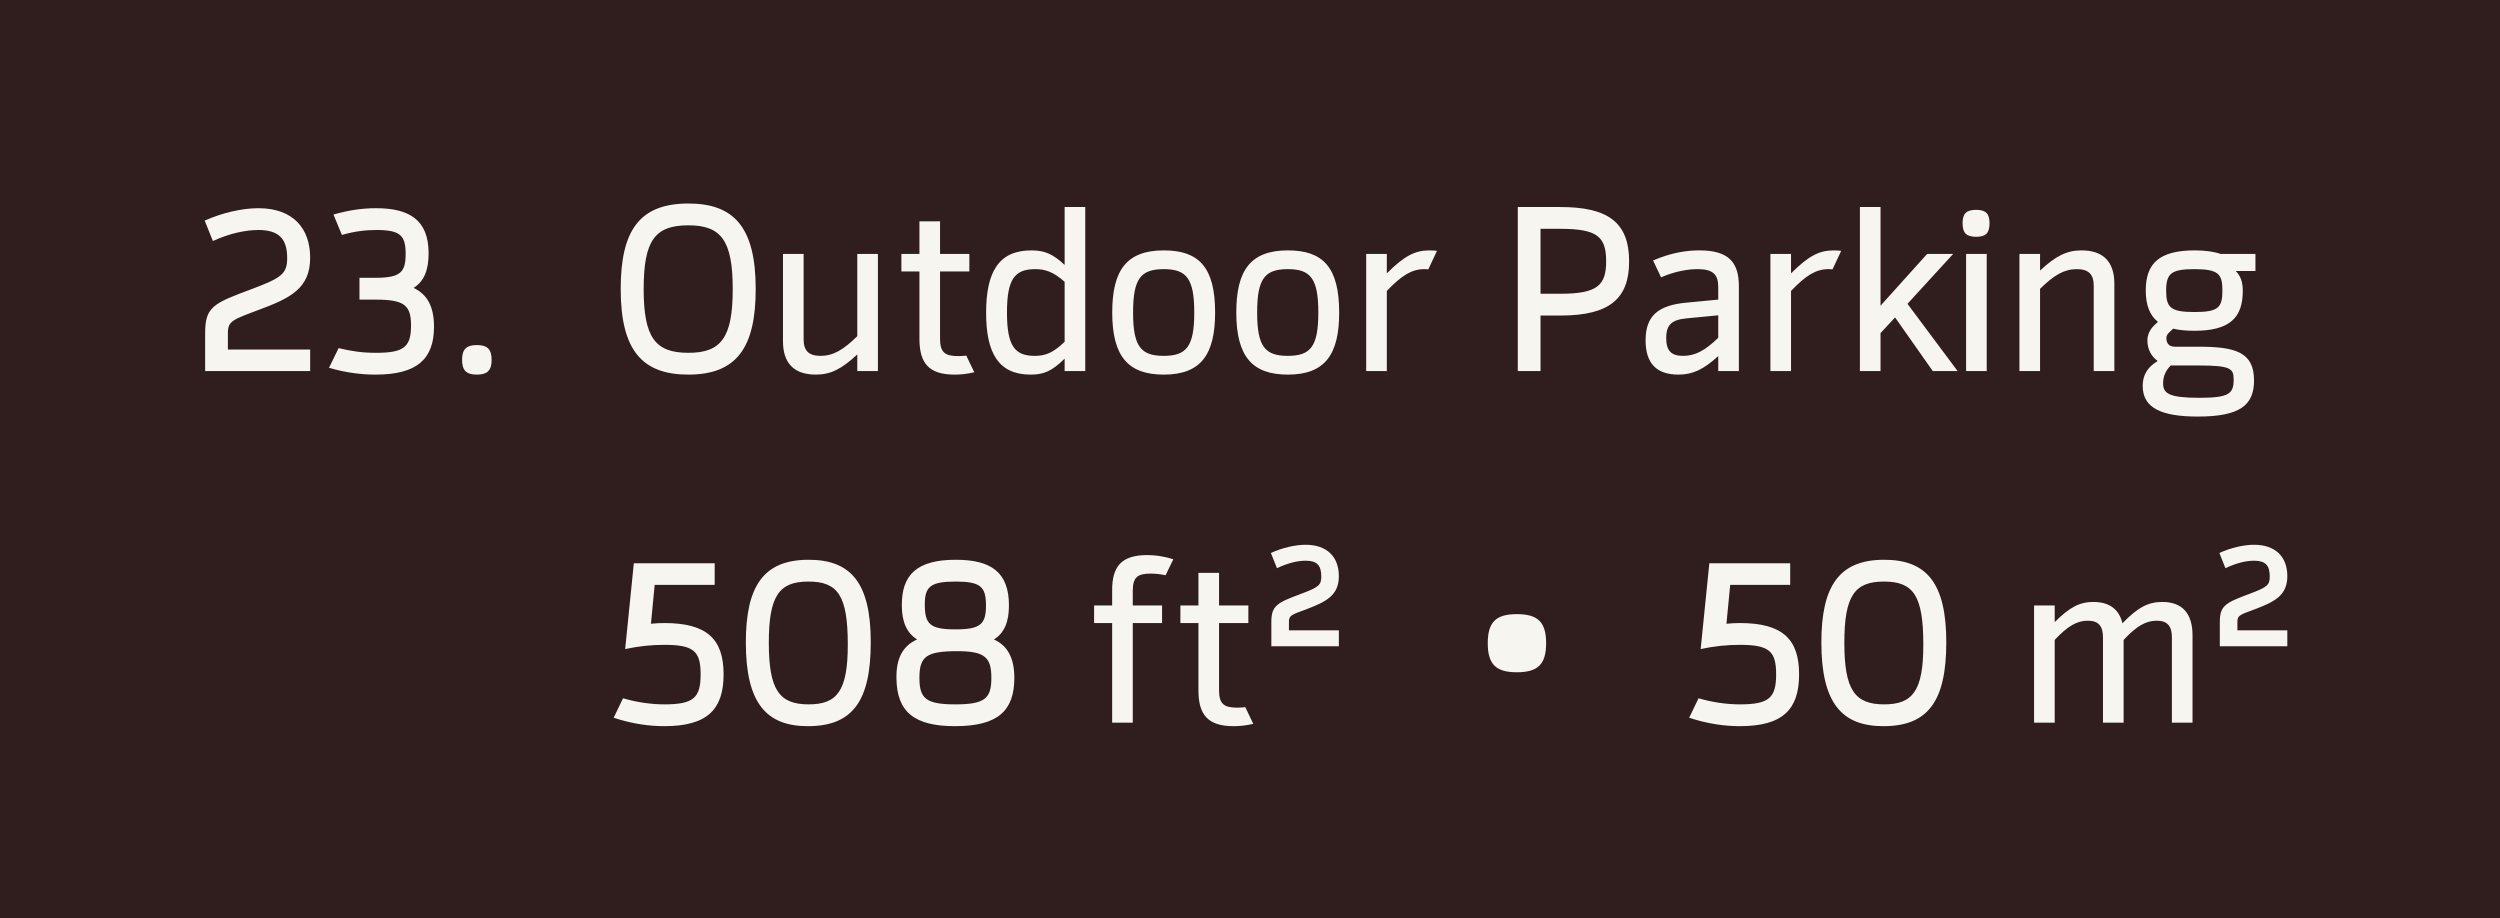 <?xml version="1.0" encoding="UTF-8"?> <svg xmlns="http://www.w3.org/2000/svg" width="128" height="47" viewBox="0 0 128 47" fill="none"><rect width="128" height="47" fill="#301E1E"></rect><path d="M10.504 19V17.044C10.504 15.712 10.924 15.532 12.856 14.812C14.392 14.236 14.704 14.032 14.704 13.216C14.704 12.208 14.26 11.776 13.228 11.776C12.58 11.776 11.764 11.944 10.9 12.34L10.48 11.296C11.392 10.888 12.4 10.66 13.228 10.66C15.028 10.66 15.88 11.716 15.88 13.192C15.88 14.752 14.896 15.256 13.24 15.868C11.932 16.36 11.668 16.432 11.668 17.044V17.896H15.88V19H10.504ZM21.177 14.74C21.885 15.076 22.221 15.712 22.221 16.732C22.221 18.388 21.345 19.18 19.233 19.18C18.489 19.18 17.721 19.084 16.845 18.832L17.337 17.824C18.009 17.98 18.501 18.064 19.269 18.064C20.673 18.064 21.045 17.764 21.045 16.672C21.045 15.628 20.709 15.34 19.221 15.34H18.405V14.224H19.197C20.505 14.224 20.769 13.948 20.769 13C20.769 12.064 20.505 11.776 19.281 11.776C18.717 11.776 18.189 11.836 17.505 12.028L17.073 10.984C17.865 10.756 18.573 10.66 19.257 10.66C20.937 10.66 21.945 11.248 21.945 12.964C21.945 13.804 21.729 14.392 21.177 14.74ZM24.415 19.18C23.875 19.18 23.659 18.964 23.659 18.424C23.659 17.884 23.875 17.668 24.415 17.668C24.955 17.668 25.171 17.884 25.171 18.424C25.171 18.964 24.955 19.18 24.415 19.18Z" fill="#F7F5F0"></path><path d="M35.248 19.18C32.896 19.18 31.78 17.956 31.78 14.8C31.78 11.8 32.74 10.42 35.248 10.42C37.588 10.42 38.692 11.644 38.692 14.8C38.692 17.776 37.732 19.18 35.248 19.18ZM35.248 18.064C36.916 18.064 37.516 17.296 37.516 14.8C37.516 12.304 36.916 11.536 35.248 11.536C33.544 11.536 32.956 12.292 32.956 14.8C32.956 17.296 33.556 18.064 35.248 18.064ZM43.893 13H44.949V19H43.893V18.148C43.089 18.892 42.537 19.18 41.769 19.18C40.629 19.18 40.089 18.568 40.089 17.476V13H41.145V17.368C41.145 17.944 41.397 18.22 42.009 18.22C42.657 18.22 43.173 17.92 43.893 17.212V13ZM49.474 18.208L49.883 19.06C49.486 19.156 49.139 19.18 48.874 19.18C47.554 19.18 47.075 18.592 47.075 17.344V13.9H46.151V13H47.075V11.332H48.13V13H49.63V13.9H48.13V17.344C48.13 18.04 48.383 18.232 49.054 18.232C49.222 18.232 49.355 18.22 49.474 18.208ZM54.509 10.6H55.565V19H54.509V18.364C53.849 19.012 53.429 19.18 52.769 19.18C51.137 19.18 50.489 18.1 50.489 16.012C50.489 13.9 51.149 12.82 52.805 12.82C53.477 12.82 53.909 13 54.509 13.564V10.6ZM52.973 18.22C53.513 18.22 53.909 18.076 54.509 17.5V14.428C53.933 13.924 53.537 13.78 52.997 13.78C51.941 13.78 51.557 14.308 51.557 16C51.557 17.692 51.941 18.22 52.973 18.22ZM59.586 19.18C57.798 19.18 56.946 18.292 56.946 16C56.946 13.84 57.678 12.82 59.586 12.82C61.374 12.82 62.214 13.672 62.214 16C62.214 18.16 61.482 19.18 59.586 19.18ZM59.586 18.22C60.75 18.22 61.146 17.74 61.146 16C61.146 14.26 60.75 13.78 59.586 13.78C58.41 13.78 58.014 14.26 58.014 16C58.014 17.74 58.41 18.22 59.586 18.22ZM65.938 19.18C64.15 19.18 63.298 18.292 63.298 16C63.298 13.84 64.03 12.82 65.938 12.82C67.726 12.82 68.566 13.672 68.566 16C68.566 18.16 67.834 19.18 65.938 19.18ZM65.938 18.22C67.102 18.22 67.498 17.74 67.498 16C67.498 14.26 67.102 13.78 65.938 13.78C64.762 13.78 64.366 14.26 64.366 16C64.366 17.74 64.762 18.22 65.938 18.22ZM73.189 12.82C73.369 12.82 73.477 12.832 73.573 12.844L73.129 13.792C73.081 13.792 73.045 13.78 72.925 13.78C72.289 13.78 71.773 14.092 71.005 14.896V19H69.949V13H71.005V13.996C71.893 13.108 72.445 12.82 73.189 12.82ZM79.895 10.6C82.307 10.6 83.411 11.368 83.411 13.384C83.411 15.268 82.439 16.156 79.895 16.156H78.875V19H77.711V10.6H79.895ZM79.895 15.04C81.803 15.04 82.235 14.596 82.235 13.372C82.235 12.112 81.767 11.716 79.895 11.716H78.875V15.04H79.895ZM87.002 12.82C88.49 12.82 89.03 13.408 89.03 14.656V19H87.974V18.232C87.218 18.916 86.678 19.18 85.934 19.18C84.782 19.18 84.254 18.568 84.254 17.428C84.254 16.144 84.926 15.628 86.342 15.496L87.974 15.34V14.692C87.974 14.044 87.698 13.78 86.918 13.78C86.486 13.78 85.814 13.864 85.046 14.2L84.638 13.336C85.586 12.928 86.366 12.82 87.002 12.82ZM86.174 18.22C86.798 18.22 87.302 17.944 87.974 17.296V16.144L86.354 16.3C85.598 16.372 85.31 16.624 85.31 17.308C85.31 17.956 85.562 18.22 86.174 18.22ZM93.885 12.82C94.065 12.82 94.173 12.832 94.269 12.844L93.825 13.792C93.777 13.792 93.741 13.78 93.621 13.78C92.985 13.78 92.469 14.092 91.701 14.896V19H90.645V13H91.701V13.996C92.589 13.108 93.141 12.82 93.885 12.82ZM98.959 19L97.027 16.252L96.283 17.056V19H95.227V10.6H96.283V15.652L98.671 13H100.003L97.663 15.556L100.231 19H98.959ZM101.18 12.124C100.676 12.124 100.484 11.932 100.484 11.428C100.484 10.936 100.676 10.744 101.18 10.744C101.672 10.744 101.864 10.936 101.864 11.428C101.864 11.932 101.672 12.124 101.18 12.124ZM100.664 19V13H101.72V19H100.664ZM106.575 12.82C107.715 12.82 108.255 13.432 108.255 14.524V19H107.199V14.632C107.199 14.056 106.947 13.78 106.335 13.78C105.687 13.78 105.171 14.08 104.451 14.788V19H103.395V13H104.451V13.852C105.255 13.108 105.807 12.82 106.575 12.82ZM115.479 13V13.876H114.471C114.711 14.116 114.831 14.44 114.831 14.884C114.831 16.276 114.159 16.936 112.347 16.936C111.927 16.936 111.567 16.9 111.267 16.828L111.027 17.056C110.919 17.164 110.919 17.272 110.919 17.32C110.919 17.464 110.967 17.752 111.351 17.752H112.563C114.459 17.752 115.407 18.028 115.407 19.48C115.407 20.752 114.675 21.328 112.527 21.328C110.727 21.328 109.707 20.92 109.707 19.768C109.707 19.072 110.079 18.724 110.475 18.484C110.151 18.256 109.947 17.884 109.947 17.428C109.947 17.164 110.055 16.888 110.295 16.66L110.487 16.48C110.067 16.144 109.863 15.628 109.863 14.872C109.863 13.48 110.559 12.82 112.371 12.82C112.899 12.82 113.343 12.88 113.691 13H115.479ZM112.359 15.976C113.583 15.976 113.787 15.748 113.787 14.872C113.787 14.032 113.595 13.78 112.347 13.78C111.159 13.78 110.907 14.008 110.907 14.884C110.907 15.748 111.135 15.976 112.359 15.976ZM114.363 19.432C114.363 18.868 114.219 18.712 112.551 18.712H111.147C110.919 18.928 110.751 19.228 110.751 19.624C110.751 20.14 111.039 20.368 112.611 20.368C114.135 20.368 114.363 20.152 114.363 19.432Z" fill="#F7F5F0"></path><path d="M34.012 37.18C33.28 37.18 32.392 37.072 31.42 36.748L31.9 35.752C32.596 35.956 33.34 36.064 34.012 36.064C35.512 36.064 35.872 35.728 35.872 34.528C35.872 33.34 35.524 33.016 34.012 33.016C33.376 33.016 32.728 33.076 32.008 33.232L32.452 28.84H36.592V29.944H33.52L33.328 31.936C33.568 31.912 33.796 31.9 34.012 31.9C36.208 31.9 37.048 32.728 37.048 34.528C37.048 36.328 36.208 37.18 34.012 37.18ZM41.367 37.18C39.267 37.18 38.187 36.04 38.187 32.896C38.187 30.016 39.087 28.66 41.403 28.66C43.563 28.66 44.583 29.836 44.583 32.884C44.583 35.884 43.659 37.18 41.367 37.18ZM41.403 36.064C42.867 36.064 43.407 35.368 43.407 33.004C43.407 30.496 42.903 29.776 41.391 29.776C39.903 29.776 39.363 30.484 39.363 32.908C39.363 35.332 39.903 36.064 41.403 36.064ZM50.89 32.74C51.598 33.064 51.934 33.7 51.934 34.708C51.934 36.388 51.094 37.18 48.898 37.18C46.822 37.18 45.91 36.46 45.898 34.708C45.886 33.748 46.186 33.088 46.954 32.74C46.426 32.404 46.174 31.84 46.174 31C46.162 29.452 46.918 28.66 48.934 28.66C50.758 28.66 51.658 29.308 51.658 31C51.658 31.828 51.43 32.404 50.89 32.74ZM48.934 29.776C47.65 29.776 47.35 30.028 47.35 30.94C47.35 31.948 47.602 32.224 48.91 32.224C50.206 32.224 50.482 31.96 50.482 31C50.482 30.04 50.206 29.776 48.934 29.776ZM48.91 36.064C50.422 36.064 50.758 35.764 50.758 34.708C50.758 33.664 50.434 33.34 49.018 33.34C47.422 33.34 47.074 33.616 47.074 34.708C47.074 35.764 47.41 36.064 48.91 36.064ZM58.91 29.368C58.238 29.368 57.998 29.56 57.998 30.256V31H59.498V31.9H57.998V37H56.942V31.9H56.018V31H56.942V30.256C56.93 28.996 57.422 28.42 58.742 28.42C59.114 28.42 59.558 28.468 60.074 28.636L59.678 29.452C59.39 29.392 59.15 29.368 58.91 29.368ZM63.76 36.208L64.168 37.06C63.772 37.156 63.424 37.18 63.16 37.18C61.84 37.18 61.36 36.592 61.36 35.344V31.9H60.436V31H61.36V29.332H62.416V31H63.916V31.9H62.416V35.344C62.416 36.04 62.668 36.232 63.34 36.232C63.508 36.232 63.64 36.22 63.76 36.208ZM65.093 33.088V31.84C65.093 30.988 65.417 30.856 66.593 30.412C67.529 30.064 67.649 29.956 67.649 29.512C67.649 28.936 67.421 28.708 66.845 28.708C66.413 28.708 65.909 28.84 65.381 29.092L65.069 28.312C65.645 28.048 66.317 27.892 66.845 27.892C67.925 27.892 68.549 28.492 68.549 29.5C68.549 30.484 67.901 30.808 66.893 31.192C66.101 31.48 65.993 31.516 65.993 31.84V32.272H68.549V33.088H65.093ZM77.661 34.42C76.593 34.42 76.173 34.012 76.173 32.932C76.173 31.852 76.593 31.444 77.661 31.444C78.741 31.444 79.161 31.852 79.161 32.932C79.161 34.012 78.741 34.42 77.661 34.42ZM89.078 37.18C88.346 37.18 87.458 37.072 86.486 36.748L86.966 35.752C87.662 35.956 88.406 36.064 89.078 36.064C90.578 36.064 90.938 35.728 90.938 34.528C90.938 33.34 90.59 33.016 89.078 33.016C88.442 33.016 87.794 33.076 87.074 33.232L87.518 28.84H91.658V29.944H88.586L88.394 31.936C88.634 31.912 88.862 31.9 89.078 31.9C91.274 31.9 92.114 32.728 92.114 34.528C92.114 36.328 91.274 37.18 89.078 37.18ZM96.434 37.18C94.334 37.18 93.254 36.04 93.254 32.896C93.254 30.016 94.154 28.66 96.47 28.66C98.63 28.66 99.65 29.836 99.65 32.884C99.65 35.884 98.726 37.18 96.434 37.18ZM96.47 36.064C97.934 36.064 98.474 35.368 98.474 33.004C98.474 30.496 97.97 29.776 96.458 29.776C94.97 29.776 94.43 30.484 94.43 32.908C94.43 35.332 94.97 36.064 96.47 36.064ZM110.709 30.82C111.753 30.82 112.257 31.432 112.257 32.524V37H111.201V32.632C111.201 32.056 110.973 31.78 110.421 31.78C109.869 31.78 109.389 32.056 108.729 32.764V37H107.673V32.632C107.673 32.056 107.445 31.78 106.893 31.78C106.341 31.78 105.861 32.056 105.201 32.764V37H104.145V31H105.201V31.852C105.957 31.096 106.473 30.82 107.181 30.82C108.009 30.82 108.501 31.204 108.669 31.912C109.449 31.108 109.977 30.82 110.709 30.82ZM113.655 33.088V31.84C113.655 30.988 113.979 30.856 115.155 30.412C116.091 30.064 116.211 29.956 116.211 29.512C116.211 28.936 115.983 28.708 115.407 28.708C114.975 28.708 114.471 28.84 113.943 29.092L113.631 28.312C114.207 28.048 114.879 27.892 115.407 27.892C116.487 27.892 117.111 28.492 117.111 29.5C117.111 30.484 116.463 30.808 115.455 31.192C114.663 31.48 114.555 31.516 114.555 31.84V32.272H117.111V33.088H113.655Z" fill="#F7F5F0"></path></svg> 